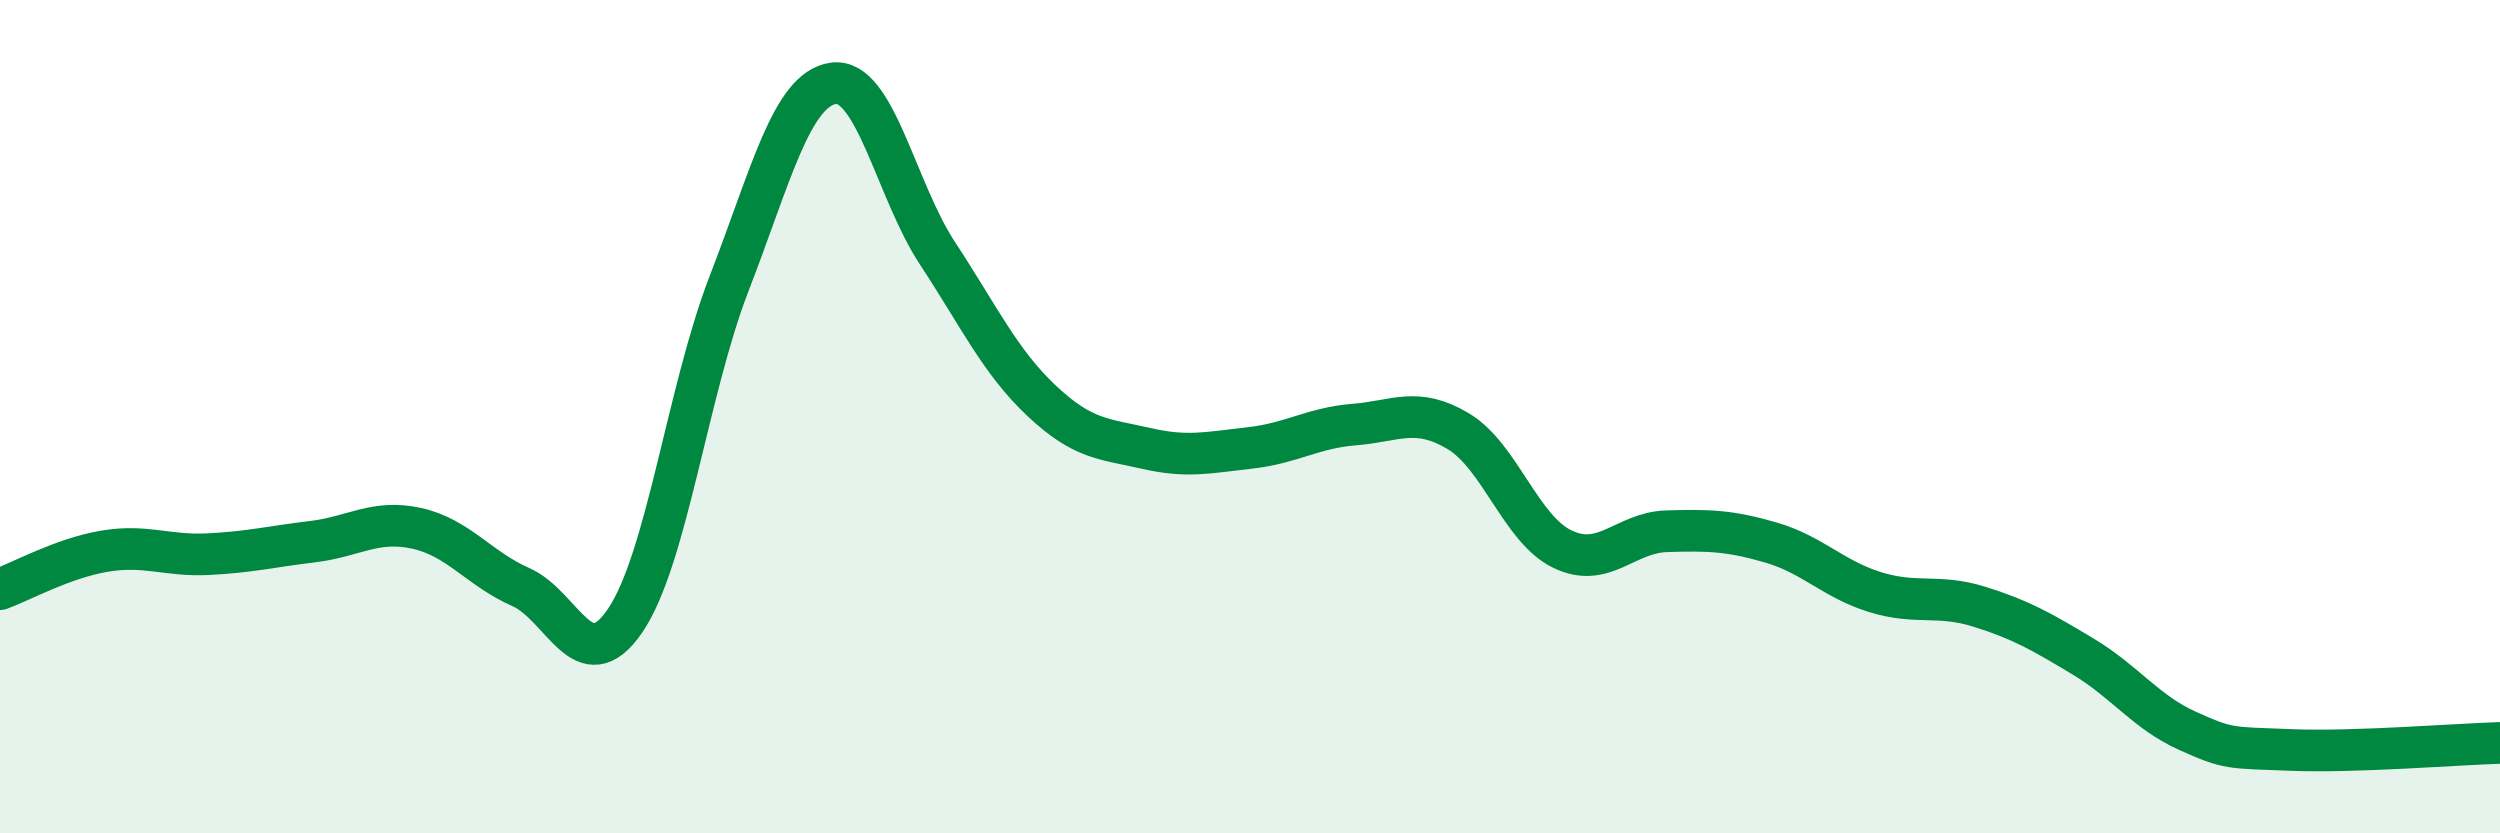 
    <svg width="60" height="20" viewBox="0 0 60 20" xmlns="http://www.w3.org/2000/svg">
      <path
        d="M 0,14.14 C 0.5,13.96 1.5,13.4 2.5,13.23 C 3.5,13.06 4,13.35 5,13.3 C 6,13.25 6.5,13.12 7.5,13 C 8.5,12.88 9,12.46 10,12.68 C 11,12.9 11.5,13.65 12.5,14.09 C 13.5,14.53 14,16.36 15,14.9 C 16,13.44 16.5,9.38 17.5,6.8 C 18.5,4.22 19,2.14 20,2 C 21,1.86 21.5,4.56 22.5,6.08 C 23.5,7.6 24,8.68 25,9.62 C 26,10.56 26.5,10.53 27.5,10.76 C 28.5,10.99 29,10.86 30,10.75 C 31,10.64 31.5,10.27 32.5,10.19 C 33.5,10.11 34,9.75 35,10.35 C 36,10.95 36.5,12.7 37.5,13.18 C 38.5,13.66 39,12.78 40,12.75 C 41,12.72 41.5,12.73 42.5,13.02 C 43.5,13.31 44,13.9 45,14.21 C 46,14.52 46.5,14.25 47.5,14.56 C 48.5,14.87 49,15.16 50,15.76 C 51,16.36 51.5,17.09 52.5,17.54 C 53.5,17.99 53.5,17.94 55,18 C 56.5,18.06 59,17.86 60,17.83L60 20L0 20Z"
        fill="#008740"
        opacity="0.1"
        stroke-linecap="round"
        stroke-linejoin="round"
      />
      <path
        d="M 0,14.14 C 0.5,13.96 1.5,13.4 2.5,13.23 C 3.5,13.06 4,13.35 5,13.3 C 6,13.25 6.5,13.12 7.5,13 C 8.5,12.88 9,12.46 10,12.68 C 11,12.9 11.5,13.65 12.5,14.09 C 13.5,14.53 14,16.36 15,14.9 C 16,13.44 16.5,9.38 17.5,6.8 C 18.5,4.22 19,2.14 20,2 C 21,1.86 21.5,4.56 22.5,6.08 C 23.5,7.6 24,8.68 25,9.62 C 26,10.56 26.5,10.53 27.5,10.76 C 28.5,10.99 29,10.86 30,10.75 C 31,10.64 31.5,10.27 32.5,10.19 C 33.5,10.11 34,9.75 35,10.35 C 36,10.95 36.5,12.7 37.5,13.18 C 38.5,13.66 39,12.78 40,12.75 C 41,12.72 41.5,12.73 42.5,13.02 C 43.5,13.31 44,13.9 45,14.21 C 46,14.52 46.5,14.25 47.5,14.56 C 48.5,14.87 49,15.16 50,15.76 C 51,16.36 51.5,17.09 52.5,17.54 C 53.5,17.99 53.5,17.94 55,18 C 56.5,18.06 59,17.86 60,17.83"
        stroke="#008740"
        stroke-width="1"
        fill="none"
        stroke-linecap="round"
        stroke-linejoin="round"
      />
    </svg>
  